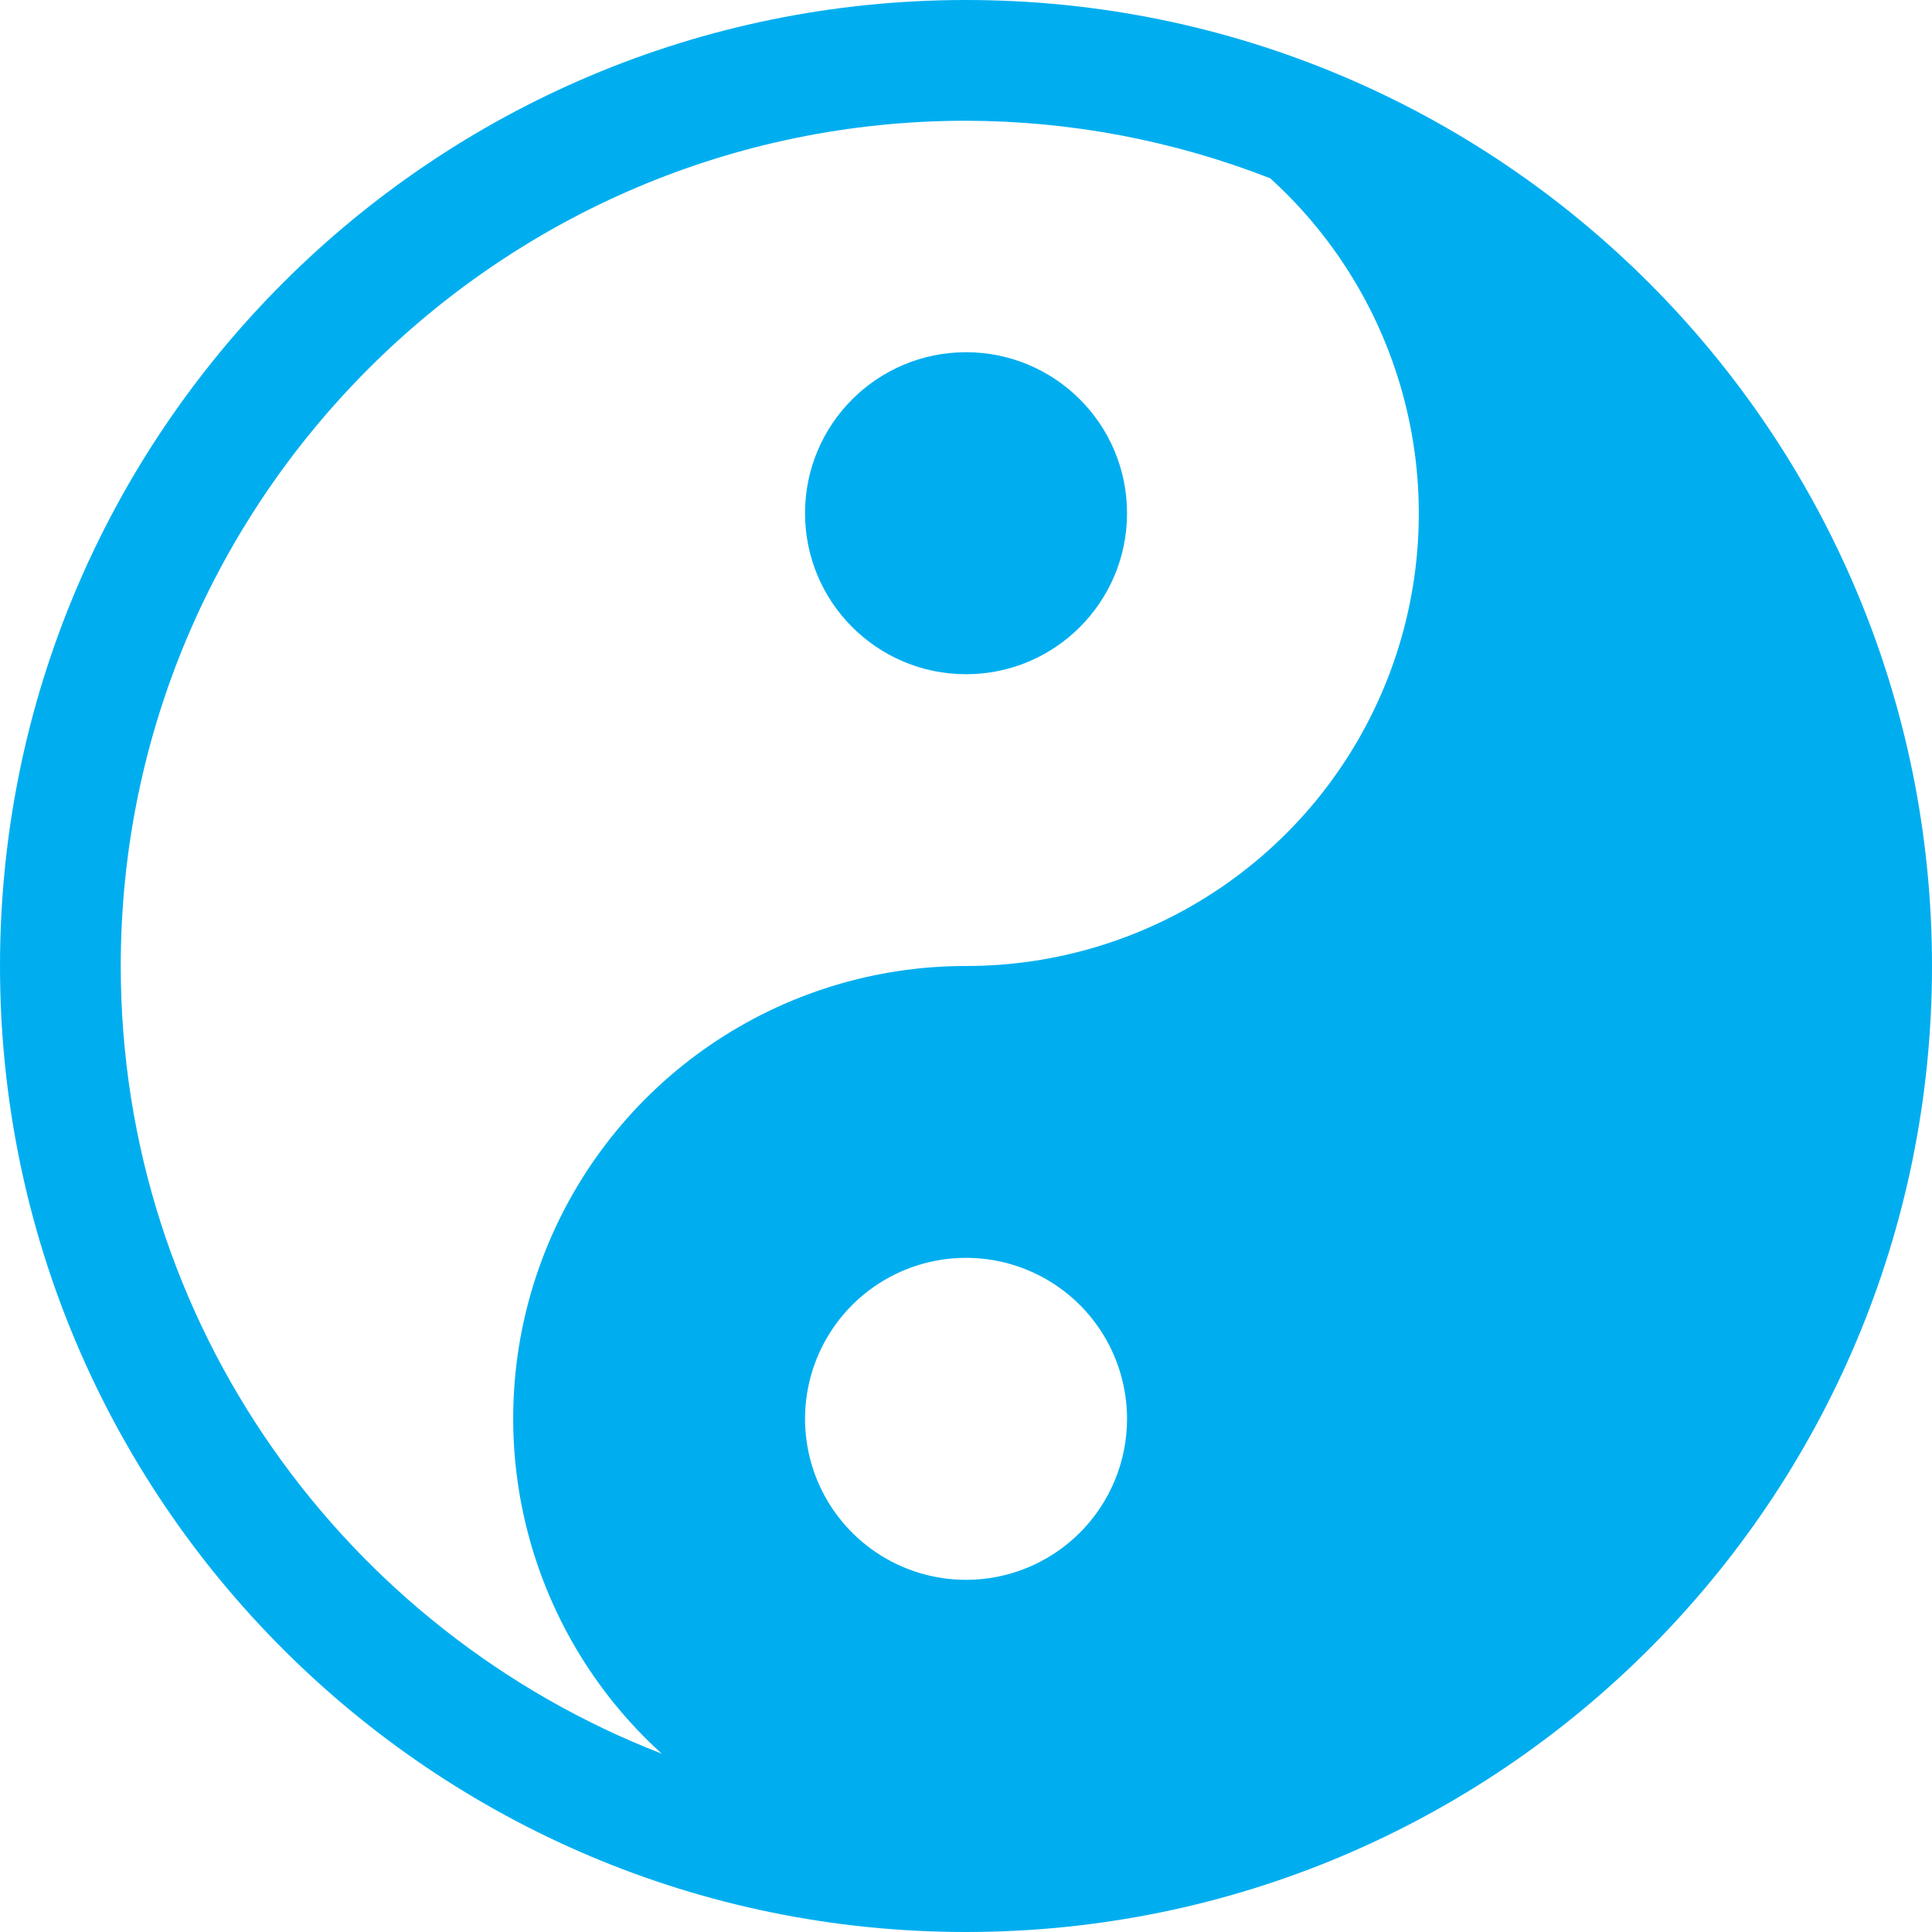 <?xml version="1.0" encoding="UTF-8"?> <svg xmlns="http://www.w3.org/2000/svg" width="324" height="324" viewBox="0 0 324 324" fill="none"><g clip-path="url(#clip0_3032_166)"><path d="M162.007 113.068C176.919 113.068 189.007 100.979 189.007 86.067C189.007 71.156 176.919 59.068 162.007 59.068C147.095 59.068 135.007 71.156 135.007 86.067C135.007 100.979 147.095 113.068 162.007 113.068Z" fill="#00AEEF"></path><path d="M162 0C72.53 0 0 72.53 0 162C0 251.47 72.53 324 162 324C251.47 324 324 251.47 324 162C324 72.53 251.47 0 162 0ZM162.007 264.943C156.667 264.943 151.447 263.359 147.007 260.392C142.566 257.425 139.106 253.209 137.062 248.275C135.019 243.341 134.484 237.913 135.526 232.675C136.568 227.438 139.139 222.627 142.915 218.851C146.691 215.075 151.502 212.503 156.74 211.461C161.977 210.42 167.406 210.954 172.339 212.998C177.273 215.041 181.49 218.502 184.457 222.942C187.423 227.382 189.007 232.602 189.007 237.943C189.007 245.103 186.162 251.971 181.099 257.034C176.035 262.098 169.168 264.942 162.007 264.943ZM162 162C146.671 161.989 131.699 166.62 119.054 175.284C106.409 183.949 96.684 196.24 91.161 210.538C85.637 224.837 84.574 240.474 88.11 255.389C91.647 270.304 99.618 283.798 110.973 294.095C57.984 273.552 20.25 222.159 20.25 162C20.25 83.838 83.838 20.25 162 20.25C179.459 20.276 196.762 23.549 213.024 29.904C224.38 40.2 232.352 53.694 235.889 68.609C239.426 83.524 238.363 99.161 232.84 113.46C227.317 127.76 217.592 140.051 204.947 148.715C192.302 157.38 177.329 162.011 162 162Z" fill="#00AEEF"></path></g><defs><clipPath id="clip0_3032_166"><rect width="324" height="324" fill="white"></rect></clipPath></defs></svg> 